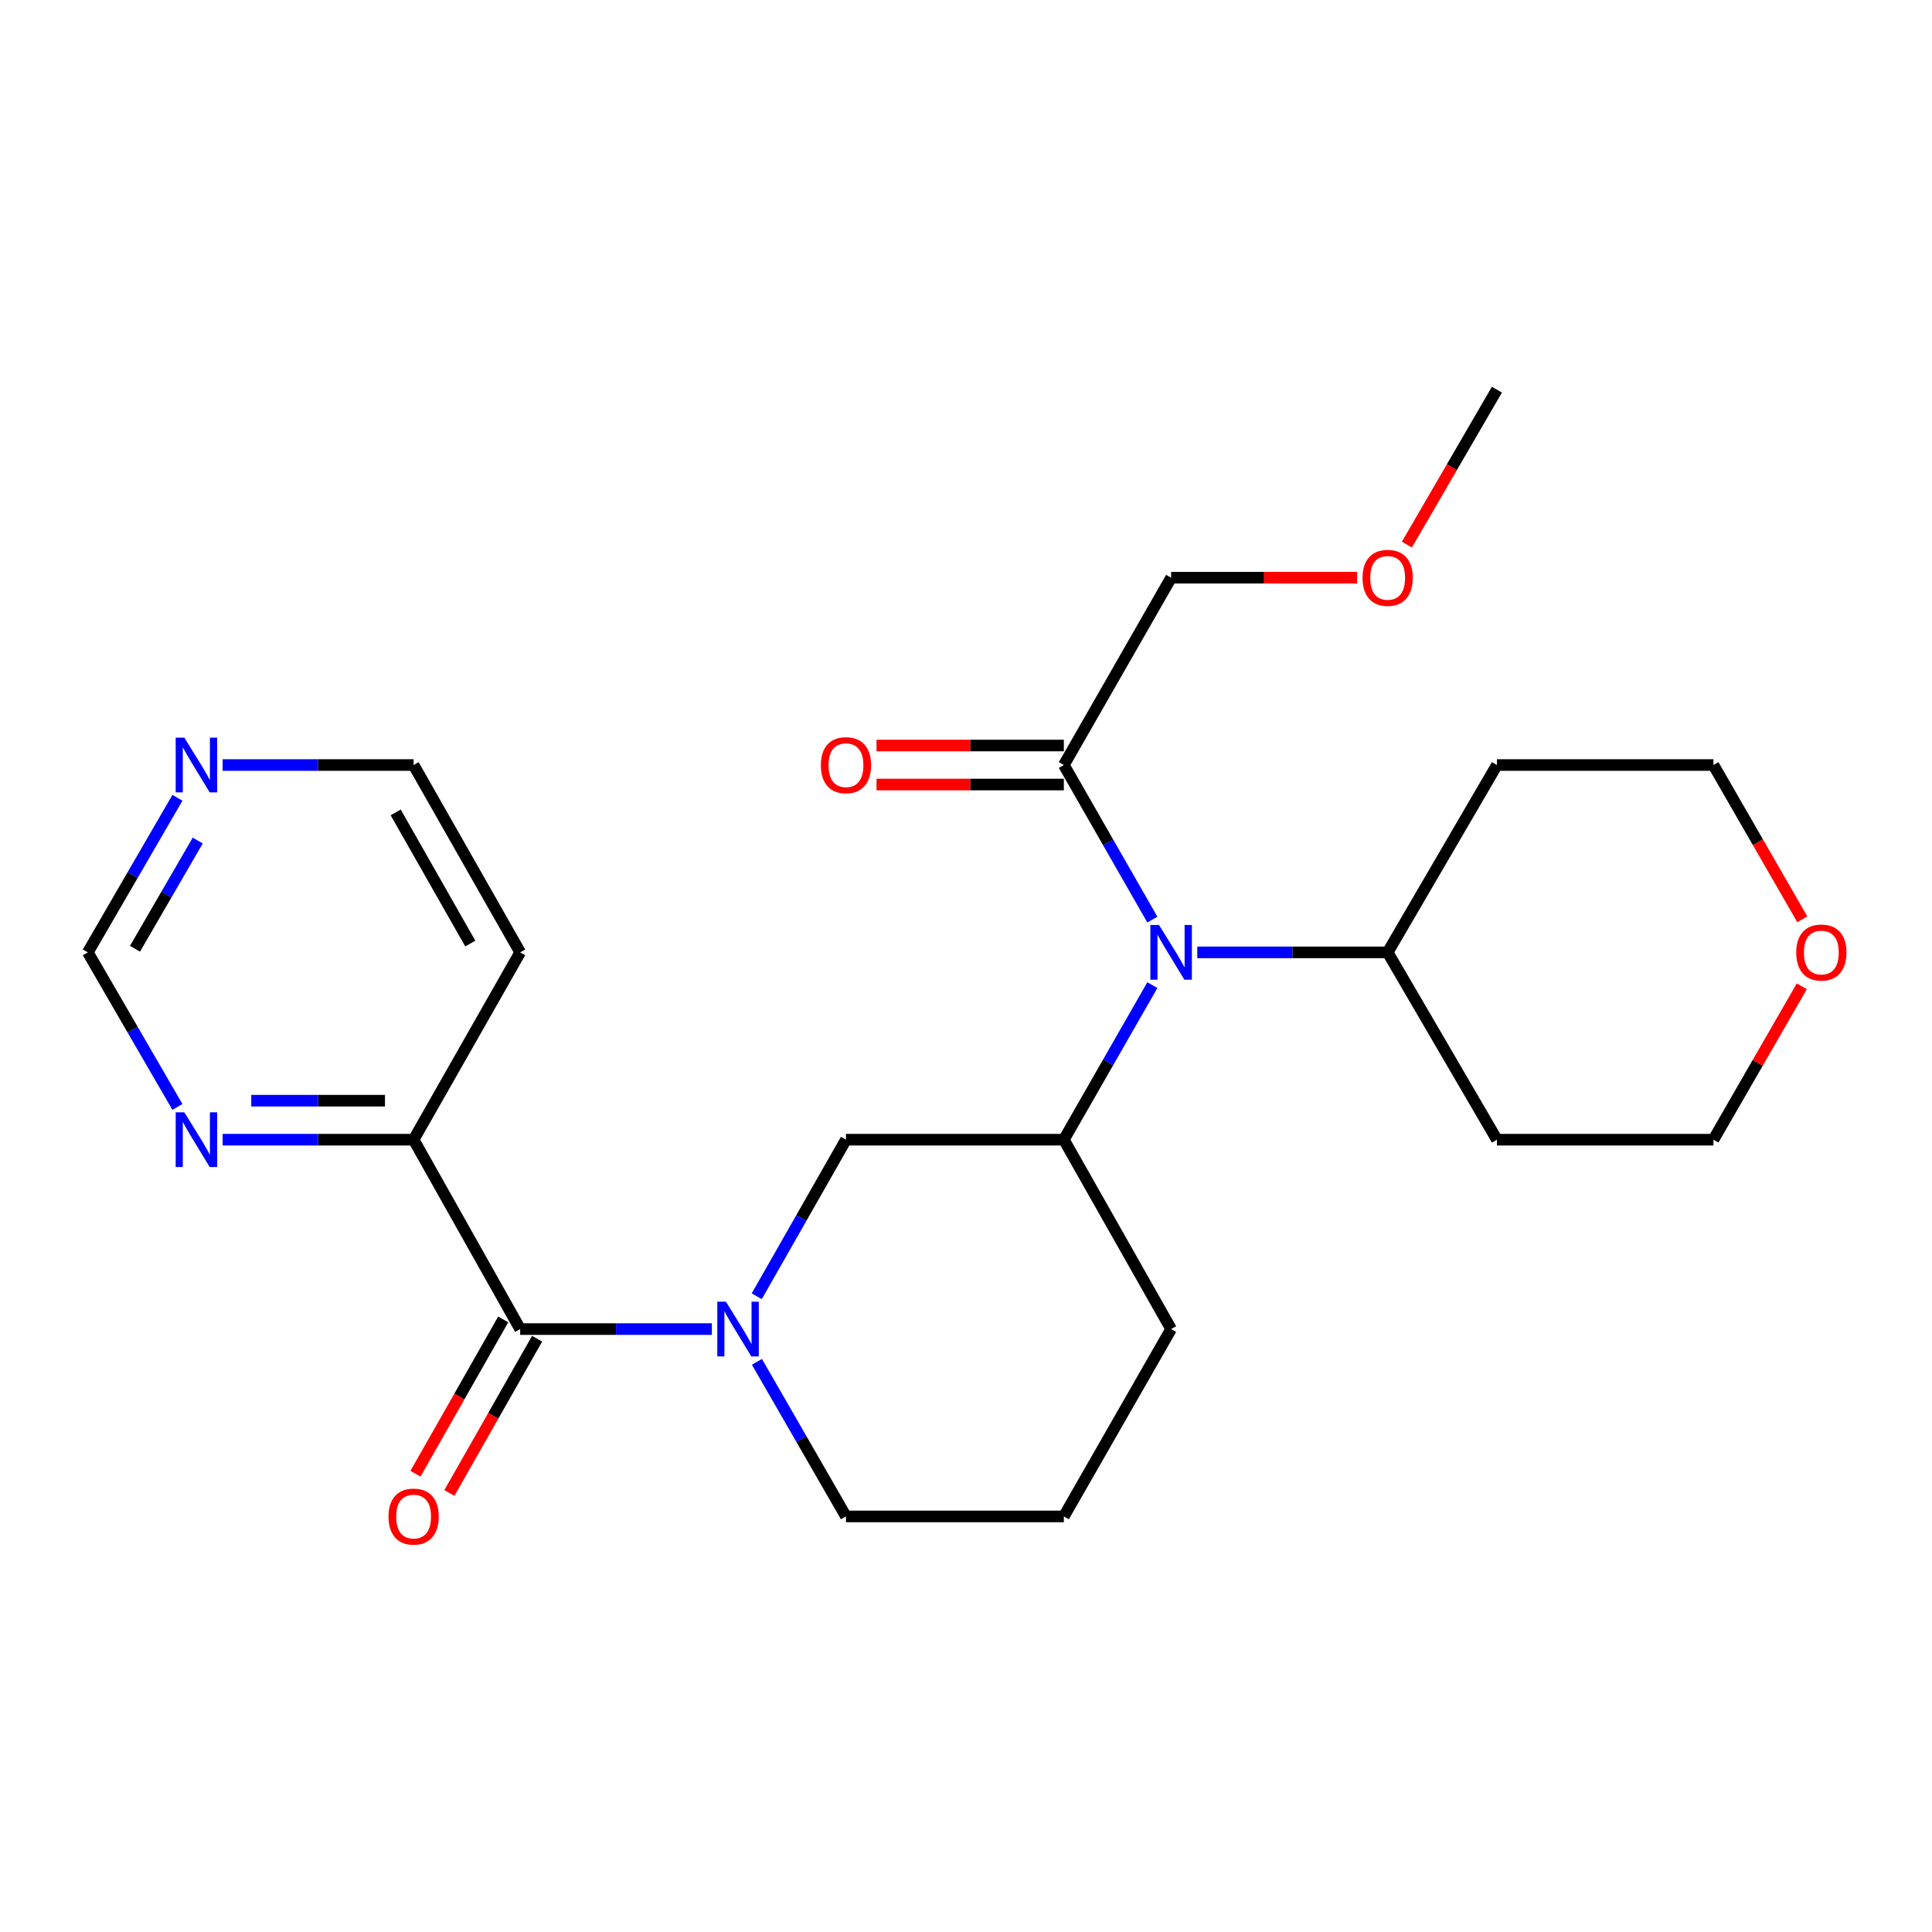<?xml version='1.0' encoding='iso-8859-1'?>
<svg version='1.1' baseProfile='full'
              xmlns='http://www.w3.org/2000/svg'
                      xmlns:rdkit='http://www.rdkit.org/xml'
                      xmlns:xlink='http://www.w3.org/1999/xlink'
                  xml:space='preserve'
width='1000px' height='1000px' viewBox='0 0 1000 1000'>
<!-- END OF HEADER -->
<rect style='opacity:1.0;fill:#FFFFFF;stroke:none' width='1000' height='1000' x='0' y='0'> </rect>
<path class='bond-0' d='M 368.455,687.926 L 318.847,687.926' style='fill:none;fill-rule:evenodd;stroke:#0000FF;stroke-width:6px;stroke-linecap:butt;stroke-linejoin:miter;stroke-opacity:1' />
<path class='bond-0' d='M 318.847,687.926 L 269.24,687.926' style='fill:none;fill-rule:evenodd;stroke:#000000;stroke-width:6px;stroke-linecap:butt;stroke-linejoin:miter;stroke-opacity:1' />
<path class='bond-3' d='M 391.69,670.945 L 414.782,630.424' style='fill:none;fill-rule:evenodd;stroke:#0000FF;stroke-width:6px;stroke-linecap:butt;stroke-linejoin:miter;stroke-opacity:1' />
<path class='bond-3' d='M 414.782,630.424 L 437.873,589.902' style='fill:none;fill-rule:evenodd;stroke:#000000;stroke-width:6px;stroke-linecap:butt;stroke-linejoin:miter;stroke-opacity:1' />
<path class='bond-13' d='M 391.782,704.883 L 414.828,744.889' style='fill:none;fill-rule:evenodd;stroke:#0000FF;stroke-width:6px;stroke-linecap:butt;stroke-linejoin:miter;stroke-opacity:1' />
<path class='bond-13' d='M 414.828,744.889 L 437.873,784.895' style='fill:none;fill-rule:evenodd;stroke:#000000;stroke-width:6px;stroke-linecap:butt;stroke-linejoin:miter;stroke-opacity:1' />
<path class='bond-5' d='M 269.24,687.926 L 214.088,589.902' style='fill:none;fill-rule:evenodd;stroke:#000000;stroke-width:6px;stroke-linecap:butt;stroke-linejoin:miter;stroke-opacity:1' />
<path class='bond-7' d='M 260.465,682.935 L 237.754,722.865' style='fill:none;fill-rule:evenodd;stroke:#000000;stroke-width:6px;stroke-linecap:butt;stroke-linejoin:miter;stroke-opacity:1' />
<path class='bond-7' d='M 237.754,722.865 L 215.044,762.795' style='fill:none;fill-rule:evenodd;stroke:#FF0000;stroke-width:6px;stroke-linecap:butt;stroke-linejoin:miter;stroke-opacity:1' />
<path class='bond-7' d='M 278.015,692.916 L 255.305,732.847' style='fill:none;fill-rule:evenodd;stroke:#000000;stroke-width:6px;stroke-linecap:butt;stroke-linejoin:miter;stroke-opacity:1' />
<path class='bond-7' d='M 255.305,732.847 L 232.594,772.777' style='fill:none;fill-rule:evenodd;stroke:#FF0000;stroke-width:6px;stroke-linecap:butt;stroke-linejoin:miter;stroke-opacity:1' />
<path class='bond-1' d='M 596.462,509.898 L 573.554,549.9' style='fill:none;fill-rule:evenodd;stroke:#0000FF;stroke-width:6px;stroke-linecap:butt;stroke-linejoin:miter;stroke-opacity:1' />
<path class='bond-1' d='M 573.554,549.9 L 550.647,589.902' style='fill:none;fill-rule:evenodd;stroke:#000000;stroke-width:6px;stroke-linecap:butt;stroke-linejoin:miter;stroke-opacity:1' />
<path class='bond-4' d='M 596.463,475.991 L 573.555,435.983' style='fill:none;fill-rule:evenodd;stroke:#0000FF;stroke-width:6px;stroke-linecap:butt;stroke-linejoin:miter;stroke-opacity:1' />
<path class='bond-4' d='M 573.555,435.983 L 550.647,395.975' style='fill:none;fill-rule:evenodd;stroke:#000000;stroke-width:6px;stroke-linecap:butt;stroke-linejoin:miter;stroke-opacity:1' />
<path class='bond-9' d='M 619.712,492.944 L 668.98,492.944' style='fill:none;fill-rule:evenodd;stroke:#0000FF;stroke-width:6px;stroke-linecap:butt;stroke-linejoin:miter;stroke-opacity:1' />
<path class='bond-9' d='M 668.98,492.944 L 718.248,492.944' style='fill:none;fill-rule:evenodd;stroke:#000000;stroke-width:6px;stroke-linecap:butt;stroke-linejoin:miter;stroke-opacity:1' />
<path class='bond-2' d='M 550.647,589.902 L 437.873,589.902' style='fill:none;fill-rule:evenodd;stroke:#000000;stroke-width:6px;stroke-linecap:butt;stroke-linejoin:miter;stroke-opacity:1' />
<path class='bond-25' d='M 550.647,589.902 L 606.17,687.926' style='fill:none;fill-rule:evenodd;stroke:#000000;stroke-width:6px;stroke-linecap:butt;stroke-linejoin:miter;stroke-opacity:1' />
<path class='bond-10' d='M 550.647,385.88 L 502.17,385.88' style='fill:none;fill-rule:evenodd;stroke:#000000;stroke-width:6px;stroke-linecap:butt;stroke-linejoin:miter;stroke-opacity:1' />
<path class='bond-10' d='M 502.17,385.88 L 453.693,385.88' style='fill:none;fill-rule:evenodd;stroke:#FF0000;stroke-width:6px;stroke-linecap:butt;stroke-linejoin:miter;stroke-opacity:1' />
<path class='bond-10' d='M 550.647,406.07 L 502.17,406.07' style='fill:none;fill-rule:evenodd;stroke:#000000;stroke-width:6px;stroke-linecap:butt;stroke-linejoin:miter;stroke-opacity:1' />
<path class='bond-10' d='M 502.17,406.07 L 453.693,406.07' style='fill:none;fill-rule:evenodd;stroke:#FF0000;stroke-width:6px;stroke-linecap:butt;stroke-linejoin:miter;stroke-opacity:1' />
<path class='bond-18' d='M 550.647,395.975 L 606.17,299.017' style='fill:none;fill-rule:evenodd;stroke:#000000;stroke-width:6px;stroke-linecap:butt;stroke-linejoin:miter;stroke-opacity:1' />
<path class='bond-6' d='M 214.088,589.902 L 164.655,589.902' style='fill:none;fill-rule:evenodd;stroke:#000000;stroke-width:6px;stroke-linecap:butt;stroke-linejoin:miter;stroke-opacity:1' />
<path class='bond-6' d='M 164.655,589.902 L 115.223,589.902' style='fill:none;fill-rule:evenodd;stroke:#0000FF;stroke-width:6px;stroke-linecap:butt;stroke-linejoin:miter;stroke-opacity:1' />
<path class='bond-6' d='M 199.258,569.712 L 164.655,569.712' style='fill:none;fill-rule:evenodd;stroke:#000000;stroke-width:6px;stroke-linecap:butt;stroke-linejoin:miter;stroke-opacity:1' />
<path class='bond-6' d='M 164.655,569.712 L 130.053,569.712' style='fill:none;fill-rule:evenodd;stroke:#0000FF;stroke-width:6px;stroke-linecap:butt;stroke-linejoin:miter;stroke-opacity:1' />
<path class='bond-14' d='M 214.088,589.902 L 269.24,492.944' style='fill:none;fill-rule:evenodd;stroke:#000000;stroke-width:6px;stroke-linecap:butt;stroke-linejoin:miter;stroke-opacity:1' />
<path class='bond-11' d='M 91.838,572.94 L 68.646,532.942' style='fill:none;fill-rule:evenodd;stroke:#0000FF;stroke-width:6px;stroke-linecap:butt;stroke-linejoin:miter;stroke-opacity:1' />
<path class='bond-11' d='M 68.646,532.942 L 45.455,492.944' style='fill:none;fill-rule:evenodd;stroke:#000000;stroke-width:6px;stroke-linecap:butt;stroke-linejoin:miter;stroke-opacity:1' />
<path class='bond-8' d='M 115.223,395.975 L 164.655,395.975' style='fill:none;fill-rule:evenodd;stroke:#0000FF;stroke-width:6px;stroke-linecap:butt;stroke-linejoin:miter;stroke-opacity:1' />
<path class='bond-8' d='M 164.655,395.975 L 214.088,395.975' style='fill:none;fill-rule:evenodd;stroke:#000000;stroke-width:6px;stroke-linecap:butt;stroke-linejoin:miter;stroke-opacity:1' />
<path class='bond-26' d='M 91.839,412.937 L 68.647,452.941' style='fill:none;fill-rule:evenodd;stroke:#0000FF;stroke-width:6px;stroke-linecap:butt;stroke-linejoin:miter;stroke-opacity:1' />
<path class='bond-26' d='M 68.647,452.941 L 45.455,492.944' style='fill:none;fill-rule:evenodd;stroke:#000000;stroke-width:6px;stroke-linecap:butt;stroke-linejoin:miter;stroke-opacity:1' />
<path class='bond-26' d='M 102.348,435.065 L 86.114,463.067' style='fill:none;fill-rule:evenodd;stroke:#0000FF;stroke-width:6px;stroke-linecap:butt;stroke-linejoin:miter;stroke-opacity:1' />
<path class='bond-26' d='M 86.114,463.067 L 69.879,491.07' style='fill:none;fill-rule:evenodd;stroke:#000000;stroke-width:6px;stroke-linecap:butt;stroke-linejoin:miter;stroke-opacity:1' />
<path class='bond-15' d='M 718.248,492.944 L 774.803,395.975' style='fill:none;fill-rule:evenodd;stroke:#000000;stroke-width:6px;stroke-linecap:butt;stroke-linejoin:miter;stroke-opacity:1' />
<path class='bond-16' d='M 718.248,492.944 L 774.803,589.902' style='fill:none;fill-rule:evenodd;stroke:#000000;stroke-width:6px;stroke-linecap:butt;stroke-linejoin:miter;stroke-opacity:1' />
<path class='bond-12' d='M 932.614,510.502 L 909.742,550.202' style='fill:none;fill-rule:evenodd;stroke:#FF0000;stroke-width:6px;stroke-linecap:butt;stroke-linejoin:miter;stroke-opacity:1' />
<path class='bond-12' d='M 909.742,550.202 L 886.87,589.902' style='fill:none;fill-rule:evenodd;stroke:#000000;stroke-width:6px;stroke-linecap:butt;stroke-linejoin:miter;stroke-opacity:1' />
<path class='bond-27' d='M 932.869,475.827 L 909.869,435.901' style='fill:none;fill-rule:evenodd;stroke:#FF0000;stroke-width:6px;stroke-linecap:butt;stroke-linejoin:miter;stroke-opacity:1' />
<path class='bond-27' d='M 909.869,435.901 L 886.87,395.975' style='fill:none;fill-rule:evenodd;stroke:#000000;stroke-width:6px;stroke-linecap:butt;stroke-linejoin:miter;stroke-opacity:1' />
<path class='bond-20' d='M 437.873,784.895 L 550.647,784.895' style='fill:none;fill-rule:evenodd;stroke:#000000;stroke-width:6px;stroke-linecap:butt;stroke-linejoin:miter;stroke-opacity:1' />
<path class='bond-19' d='M 269.24,492.944 L 214.088,395.975' style='fill:none;fill-rule:evenodd;stroke:#000000;stroke-width:6px;stroke-linecap:butt;stroke-linejoin:miter;stroke-opacity:1' />
<path class='bond-19' d='M 243.417,488.381 L 204.81,420.503' style='fill:none;fill-rule:evenodd;stroke:#000000;stroke-width:6px;stroke-linecap:butt;stroke-linejoin:miter;stroke-opacity:1' />
<path class='bond-21' d='M 774.803,395.975 L 886.87,395.975' style='fill:none;fill-rule:evenodd;stroke:#000000;stroke-width:6px;stroke-linecap:butt;stroke-linejoin:miter;stroke-opacity:1' />
<path class='bond-22' d='M 774.803,589.902 L 886.87,589.902' style='fill:none;fill-rule:evenodd;stroke:#000000;stroke-width:6px;stroke-linecap:butt;stroke-linejoin:miter;stroke-opacity:1' />
<path class='bond-17' d='M 606.17,687.926 L 550.647,784.895' style='fill:none;fill-rule:evenodd;stroke:#000000;stroke-width:6px;stroke-linecap:butt;stroke-linejoin:miter;stroke-opacity:1' />
<path class='bond-23' d='M 606.17,299.017 L 654.308,299.017' style='fill:none;fill-rule:evenodd;stroke:#000000;stroke-width:6px;stroke-linecap:butt;stroke-linejoin:miter;stroke-opacity:1' />
<path class='bond-23' d='M 654.308,299.017 L 702.446,299.017' style='fill:none;fill-rule:evenodd;stroke:#FF0000;stroke-width:6px;stroke-linecap:butt;stroke-linejoin:miter;stroke-opacity:1' />
<path class='bond-24' d='M 728.204,281.883 L 751.504,241.786' style='fill:none;fill-rule:evenodd;stroke:#FF0000;stroke-width:6px;stroke-linecap:butt;stroke-linejoin:miter;stroke-opacity:1' />
<path class='bond-24' d='M 751.504,241.786 L 774.803,201.69' style='fill:none;fill-rule:evenodd;stroke:#000000;stroke-width:6px;stroke-linecap:butt;stroke-linejoin:miter;stroke-opacity:1' />
<path  class='atom-0' d='M 375.754 673.766
L 385.034 688.766
Q 385.954 690.246, 387.434 692.926
Q 388.914 695.606, 388.994 695.766
L 388.994 673.766
L 392.754 673.766
L 392.754 702.086
L 388.874 702.086
L 378.914 685.686
Q 377.754 683.766, 376.514 681.566
Q 375.314 679.366, 374.954 678.686
L 374.954 702.086
L 371.274 702.086
L 371.274 673.766
L 375.754 673.766
' fill='#0000FF'/>
<path  class='atom-2' d='M 599.91 478.784
L 609.19 493.784
Q 610.11 495.264, 611.59 497.944
Q 613.07 500.624, 613.15 500.784
L 613.15 478.784
L 616.91 478.784
L 616.91 507.104
L 613.03 507.104
L 603.07 490.704
Q 601.91 488.784, 600.67 486.584
Q 599.47 484.384, 599.11 483.704
L 599.11 507.104
L 595.43 507.104
L 595.43 478.784
L 599.91 478.784
' fill='#0000FF'/>
<path  class='atom-7' d='M 95.413 575.742
L 104.693 590.742
Q 105.613 592.222, 107.093 594.902
Q 108.573 597.582, 108.653 597.742
L 108.653 575.742
L 112.413 575.742
L 112.413 604.062
L 108.533 604.062
L 98.573 587.662
Q 97.413 585.742, 96.173 583.542
Q 94.973 581.342, 94.613 580.662
L 94.613 604.062
L 90.933 604.062
L 90.933 575.742
L 95.413 575.742
' fill='#0000FF'/>
<path  class='atom-8' d='M 201.088 784.975
Q 201.088 778.175, 204.448 774.375
Q 207.808 770.575, 214.088 770.575
Q 220.368 770.575, 223.728 774.375
Q 227.088 778.175, 227.088 784.975
Q 227.088 791.855, 223.688 795.775
Q 220.288 799.655, 214.088 799.655
Q 207.848 799.655, 204.448 795.775
Q 201.088 791.895, 201.088 784.975
M 214.088 796.455
Q 218.408 796.455, 220.728 793.575
Q 223.088 790.655, 223.088 784.975
Q 223.088 779.415, 220.728 776.615
Q 218.408 773.775, 214.088 773.775
Q 209.768 773.775, 207.408 776.575
Q 205.088 779.375, 205.088 784.975
Q 205.088 790.695, 207.408 793.575
Q 209.768 796.455, 214.088 796.455
' fill='#FF0000'/>
<path  class='atom-9' d='M 95.413 381.815
L 104.693 396.815
Q 105.613 398.295, 107.093 400.975
Q 108.573 403.655, 108.653 403.815
L 108.653 381.815
L 112.413 381.815
L 112.413 410.135
L 108.533 410.135
L 98.573 393.735
Q 97.413 391.815, 96.173 389.615
Q 94.973 387.415, 94.613 386.735
L 94.613 410.135
L 90.933 410.135
L 90.933 381.815
L 95.413 381.815
' fill='#0000FF'/>
<path  class='atom-11' d='M 424.873 396.055
Q 424.873 389.255, 428.233 385.455
Q 431.593 381.655, 437.873 381.655
Q 444.153 381.655, 447.513 385.455
Q 450.873 389.255, 450.873 396.055
Q 450.873 402.935, 447.473 406.855
Q 444.073 410.735, 437.873 410.735
Q 431.633 410.735, 428.233 406.855
Q 424.873 402.975, 424.873 396.055
M 437.873 407.535
Q 442.193 407.535, 444.513 404.655
Q 446.873 401.735, 446.873 396.055
Q 446.873 390.495, 444.513 387.695
Q 442.193 384.855, 437.873 384.855
Q 433.553 384.855, 431.193 387.655
Q 428.873 390.455, 428.873 396.055
Q 428.873 401.775, 431.193 404.655
Q 433.553 407.535, 437.873 407.535
' fill='#FF0000'/>
<path  class='atom-13' d='M 929.729 493.024
Q 929.729 486.224, 933.089 482.424
Q 936.449 478.624, 942.729 478.624
Q 949.009 478.624, 952.369 482.424
Q 955.729 486.224, 955.729 493.024
Q 955.729 499.904, 952.329 503.824
Q 948.929 507.704, 942.729 507.704
Q 936.489 507.704, 933.089 503.824
Q 929.729 499.944, 929.729 493.024
M 942.729 504.504
Q 947.049 504.504, 949.369 501.624
Q 951.729 498.704, 951.729 493.024
Q 951.729 487.464, 949.369 484.664
Q 947.049 481.824, 942.729 481.824
Q 938.409 481.824, 936.049 484.624
Q 933.729 487.424, 933.729 493.024
Q 933.729 498.744, 936.049 501.624
Q 938.409 504.504, 942.729 504.504
' fill='#FF0000'/>
<path  class='atom-24' d='M 705.248 299.097
Q 705.248 292.297, 708.608 288.497
Q 711.968 284.697, 718.248 284.697
Q 724.528 284.697, 727.888 288.497
Q 731.248 292.297, 731.248 299.097
Q 731.248 305.977, 727.848 309.897
Q 724.448 313.777, 718.248 313.777
Q 712.008 313.777, 708.608 309.897
Q 705.248 306.017, 705.248 299.097
M 718.248 310.577
Q 722.568 310.577, 724.888 307.697
Q 727.248 304.777, 727.248 299.097
Q 727.248 293.537, 724.888 290.737
Q 722.568 287.897, 718.248 287.897
Q 713.928 287.897, 711.568 290.697
Q 709.248 293.497, 709.248 299.097
Q 709.248 304.817, 711.568 307.697
Q 713.928 310.577, 718.248 310.577
' fill='#FF0000'/>
</svg>
